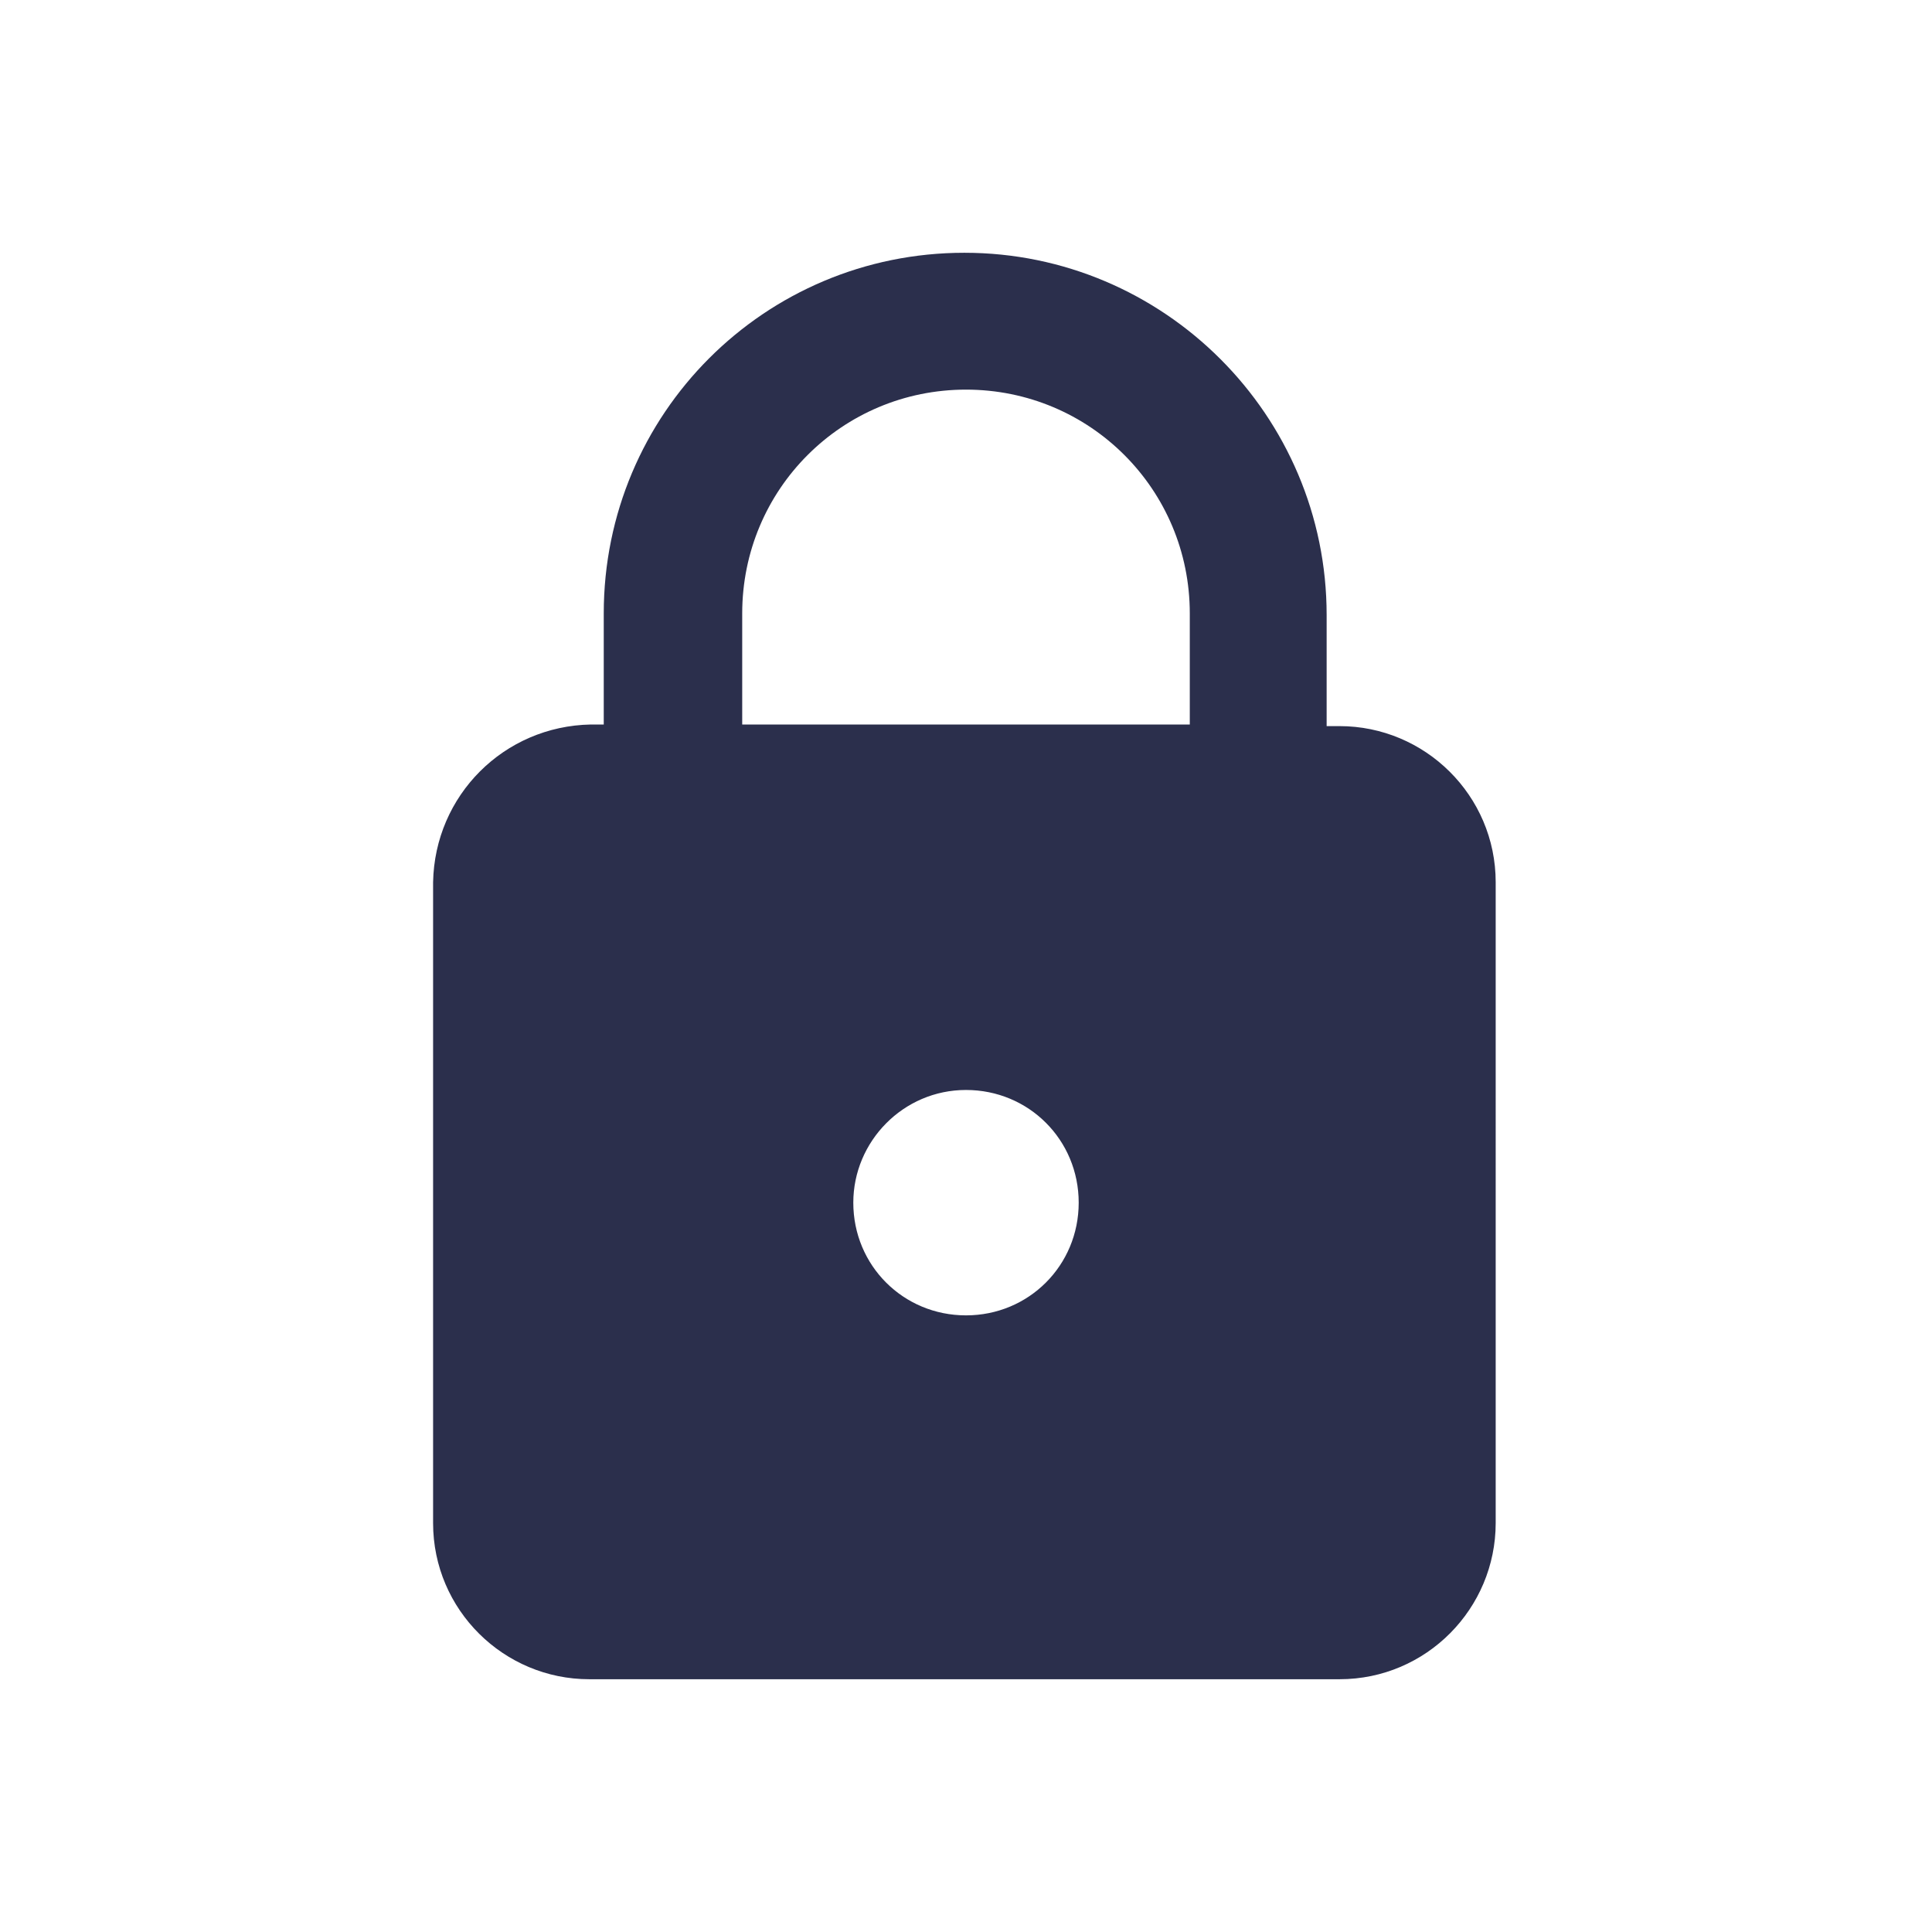<?xml version="1.0" encoding="utf-8"?>
<!-- Generator: Adobe Illustrator 27.0.0, SVG Export Plug-In . SVG Version: 6.00 Build 0)  -->
<svg version="1.1" id="Layer_1" xmlns="http://www.w3.org/2000/svg" xmlns:xlink="http://www.w3.org/1999/xlink" x="0px" y="0px"
	 viewBox="0 0 120 120" style="enable-background:new 0 0 120 120;" xml:space="preserve">
<style type="text/css">
	.st0{fill:#2B2F4C;}
</style>
<path id="_68bf22fda44781e0570ef30d3cc8f1fd" class="st0" d="M26.9,54.8v39.8c0,5.4,4.4,9.7,9.7,9.7h46.6c5.4,0,9.7-4.4,9.7-9.7
	V54.8c0-5.4-4.4-9.7-9.7-9.7h-0.8v-6.9c0-12.4-10.1-22.5-22.5-22.5S37.5,25.7,37.5,38.1v6.9h-0.8C31.3,45.1,27,49.4,26.9,54.8z
	 M60,67.7c3.9,0,7,3.1,7,7s-3.1,7-7,7s-7-3.1-7-7C53,70.9,56.1,67.7,60,67.7C60,67.7,60,67.7,60,67.7z M46.1,38.1
	c0-7.7,6.2-13.9,13.9-13.9c7.7,0,13.9,6.2,13.9,13.9c0,0,0,0,0,0v6.9H46.1V38.1z"/>
</svg>

